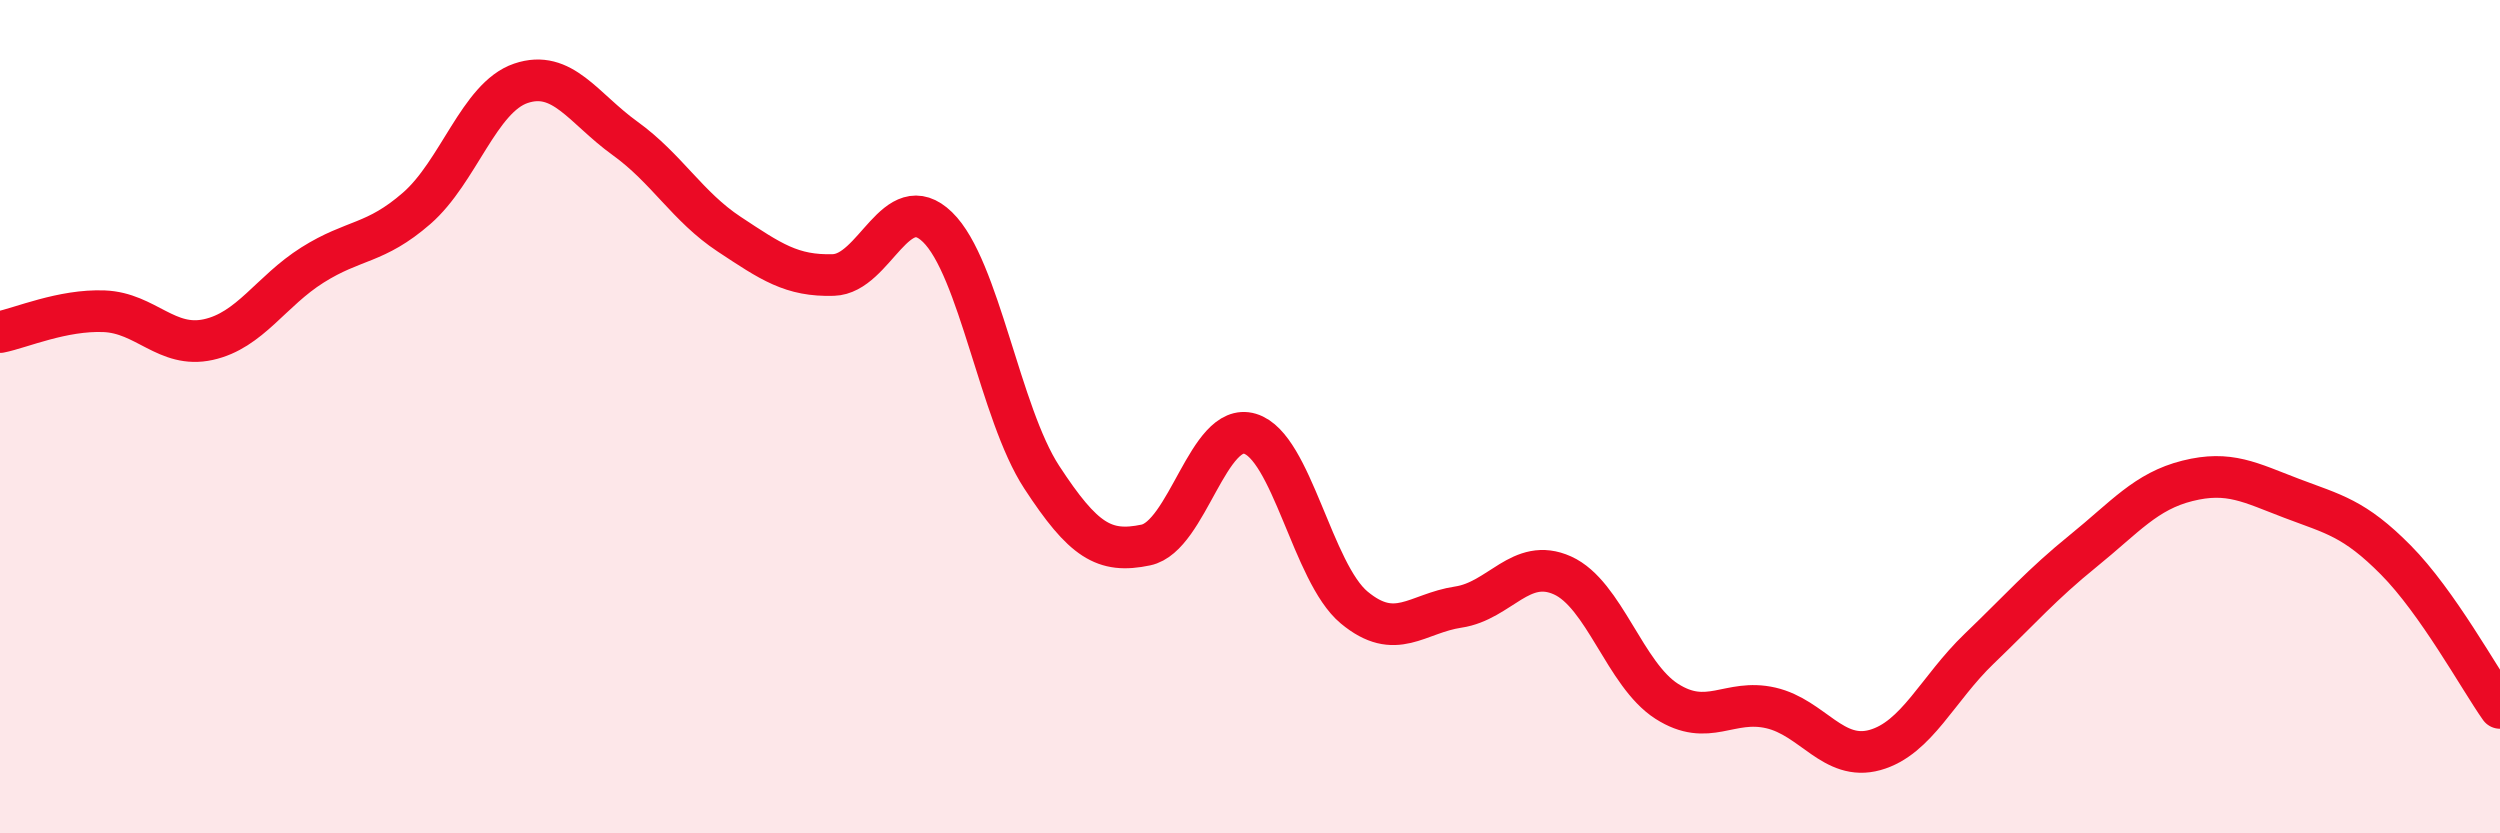 
    <svg width="60" height="20" viewBox="0 0 60 20" xmlns="http://www.w3.org/2000/svg">
      <path
        d="M 0,7.97 C 0.5,7.87 1.5,7.43 2.5,7.47 C 3.5,7.51 4,8.37 5,8.15 C 6,7.93 6.5,6.99 7.5,6.36 C 8.5,5.73 9,5.87 10,5 C 11,4.13 11.5,2.34 12.5,2 C 13.5,1.66 14,2.6 15,3.32 C 16,4.04 16.5,4.96 17.5,5.62 C 18.5,6.28 19,6.63 20,6.6 C 21,6.57 21.5,4.48 22.5,5.45 C 23.5,6.42 24,9.92 25,11.45 C 26,12.98 26.5,13.29 27.5,13.08 C 28.5,12.87 29,10.11 30,10.41 C 31,10.71 31.5,13.75 32.5,14.58 C 33.5,15.41 34,14.72 35,14.57 C 36,14.42 36.5,13.36 37.5,13.81 C 38.5,14.26 39,16.19 40,16.83 C 41,17.47 41.5,16.76 42.5,16.99 C 43.5,17.22 44,18.28 45,18 C 46,17.72 46.5,16.53 47.5,15.57 C 48.5,14.61 49,14.03 50,13.22 C 51,12.41 51.5,11.79 52.5,11.54 C 53.5,11.29 54,11.58 55,11.96 C 56,12.34 56.5,12.43 57.5,13.44 C 58.5,14.45 59.5,16.28 60,16.99L60 20L0 20Z"
        fill="#EB0A25"
        opacity="0.1"
        stroke-linecap="round"
        stroke-linejoin="round"
      />
      <path
        d="M 0,7.97 C 0.5,7.87 1.5,7.43 2.5,7.47 C 3.5,7.51 4,8.37 5,8.15 C 6,7.93 6.5,6.99 7.5,6.36 C 8.5,5.73 9,5.87 10,5 C 11,4.13 11.5,2.34 12.5,2 C 13.5,1.66 14,2.6 15,3.32 C 16,4.04 16.5,4.96 17.5,5.62 C 18.5,6.28 19,6.63 20,6.6 C 21,6.57 21.5,4.48 22.5,5.45 C 23.5,6.42 24,9.92 25,11.45 C 26,12.98 26.5,13.29 27.5,13.08 C 28.5,12.87 29,10.11 30,10.41 C 31,10.71 31.5,13.75 32.5,14.58 C 33.5,15.41 34,14.72 35,14.57 C 36,14.42 36.5,13.36 37.5,13.81 C 38.5,14.26 39,16.19 40,16.83 C 41,17.47 41.5,16.76 42.5,16.99 C 43.5,17.22 44,18.28 45,18 C 46,17.72 46.5,16.53 47.5,15.57 C 48.5,14.61 49,14.03 50,13.22 C 51,12.41 51.5,11.79 52.5,11.54 C 53.5,11.29 54,11.58 55,11.96 C 56,12.34 56.5,12.43 57.5,13.44 C 58.5,14.45 59.5,16.28 60,16.99"
        stroke="#EB0A25"
        stroke-width="1"
        fill="none"
        stroke-linecap="round"
        stroke-linejoin="round"
      />
    </svg>
  